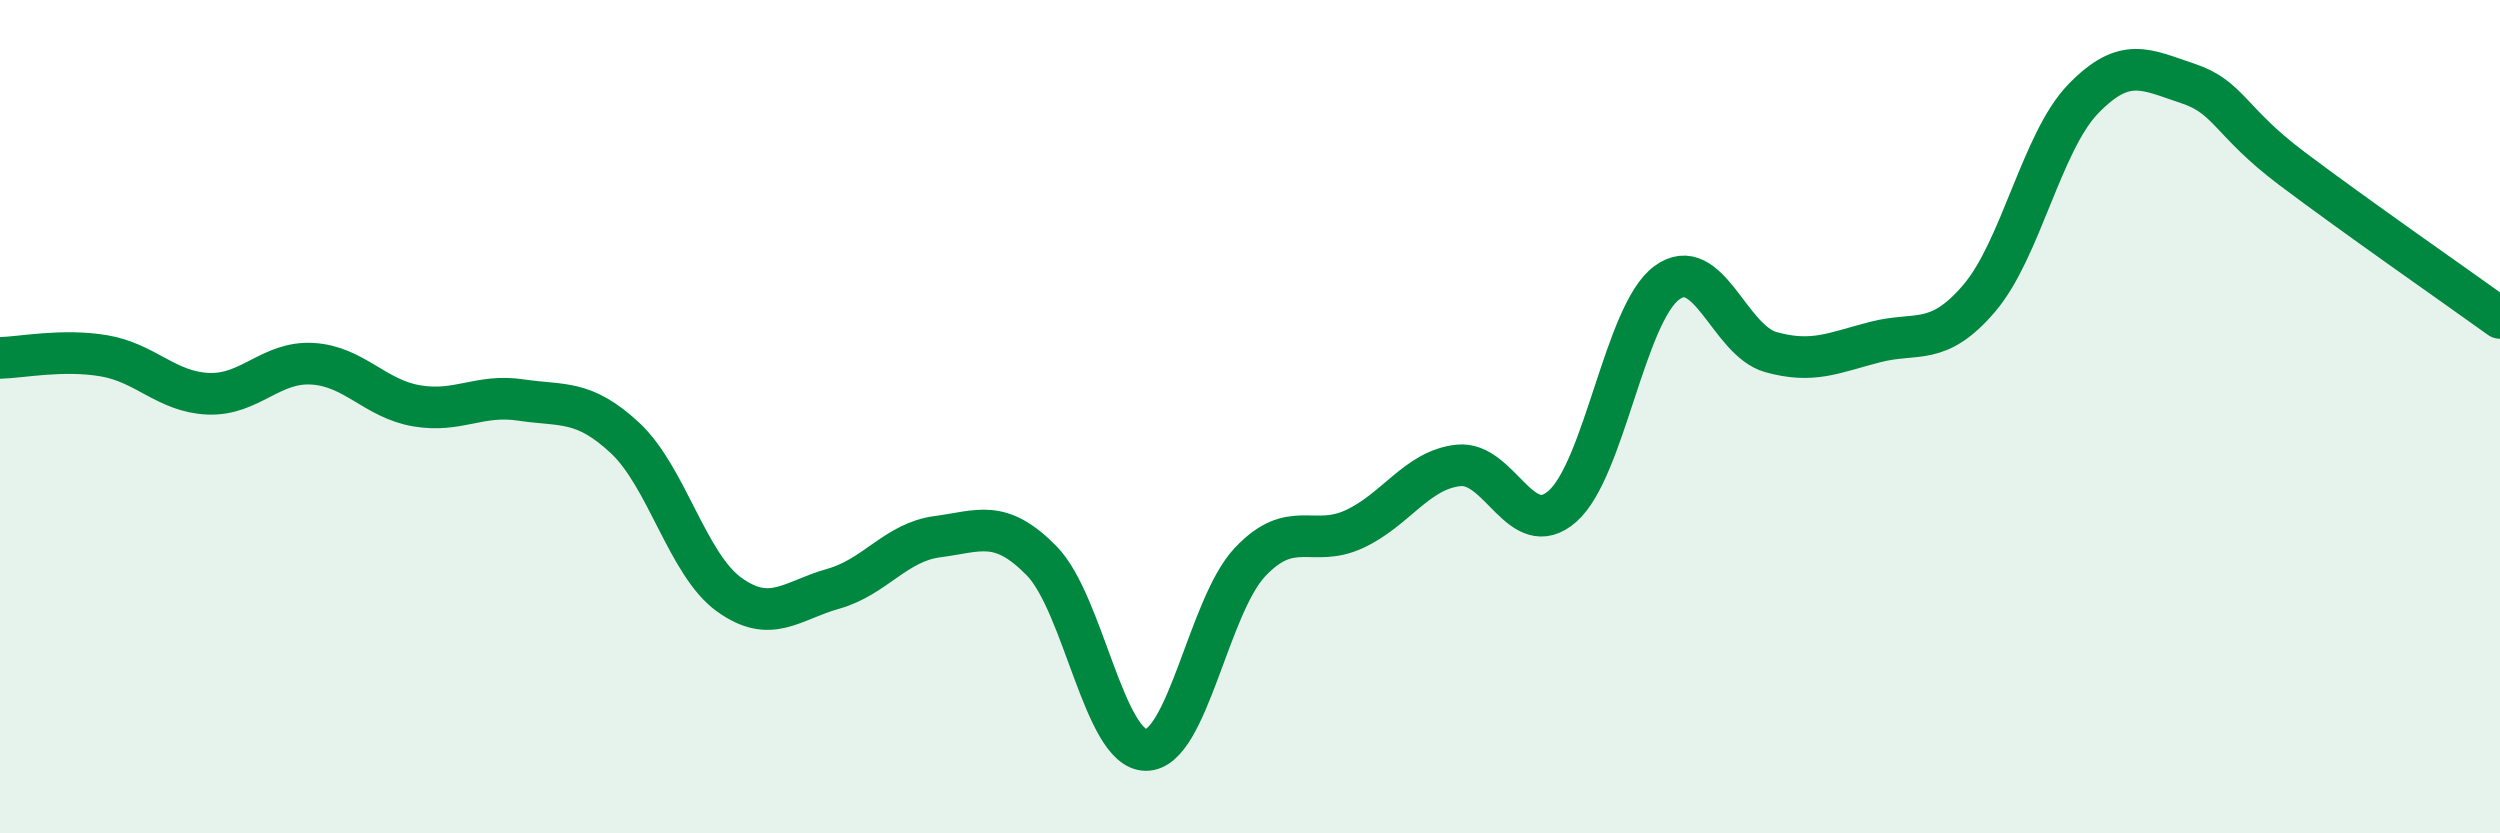 
    <svg width="60" height="20" viewBox="0 0 60 20" xmlns="http://www.w3.org/2000/svg">
      <path
        d="M 0,8.59 C 0.5,8.58 1.5,8.37 2.5,8.54 C 3.5,8.71 4,9.41 5,9.45 C 6,9.49 6.5,8.67 7.5,8.73 C 8.5,8.79 9,9.57 10,9.74 C 11,9.91 11.5,9.45 12.5,9.6 C 13.5,9.75 14,9.58 15,10.51 C 16,11.44 16.5,13.55 17.5,14.27 C 18.5,14.99 19,14.41 20,14.13 C 21,13.85 21.5,13.01 22.5,12.88 C 23.5,12.75 24,12.44 25,13.46 C 26,14.48 26.5,17.99 27.5,18 C 28.5,18.01 29,14.55 30,13.49 C 31,12.43 31.5,13.16 32.5,12.7 C 33.5,12.24 34,11.28 35,11.17 C 36,11.06 36.5,13.03 37.5,12.15 C 38.5,11.27 39,7.53 40,6.79 C 41,6.05 41.5,8.17 42.5,8.45 C 43.5,8.73 44,8.47 45,8.21 C 46,7.95 46.5,8.33 47.5,7.16 C 48.5,5.99 49,3.4 50,2.37 C 51,1.34 51.5,1.67 52.5,2 C 53.5,2.33 53.5,2.91 55,4.04 C 56.5,5.17 59,6.91 60,7.63L60 20L0 20Z"
        fill="#008740"
        opacity="0.1"
        stroke-linecap="round"
        stroke-linejoin="round"
      />
      <path
        d="M 0,8.59 C 0.5,8.58 1.5,8.37 2.5,8.54 C 3.5,8.71 4,9.41 5,9.45 C 6,9.49 6.5,8.67 7.5,8.73 C 8.5,8.79 9,9.57 10,9.74 C 11,9.91 11.5,9.45 12.5,9.6 C 13.5,9.75 14,9.58 15,10.51 C 16,11.44 16.5,13.55 17.5,14.27 C 18.5,14.99 19,14.41 20,14.13 C 21,13.85 21.5,13.01 22.5,12.88 C 23.5,12.75 24,12.44 25,13.46 C 26,14.48 26.5,17.99 27.5,18 C 28.5,18.01 29,14.55 30,13.49 C 31,12.43 31.5,13.16 32.5,12.7 C 33.5,12.24 34,11.28 35,11.17 C 36,11.06 36.5,13.03 37.5,12.15 C 38.5,11.27 39,7.53 40,6.79 C 41,6.05 41.5,8.17 42.5,8.45 C 43.5,8.73 44,8.47 45,8.21 C 46,7.95 46.5,8.33 47.5,7.16 C 48.5,5.99 49,3.4 50,2.37 C 51,1.34 51.5,1.67 52.5,2 C 53.5,2.33 53.5,2.91 55,4.04 C 56.5,5.17 59,6.91 60,7.63"
        stroke="#008740"
        stroke-width="1"
        fill="none"
        stroke-linecap="round"
        stroke-linejoin="round"
      />
    </svg>
  